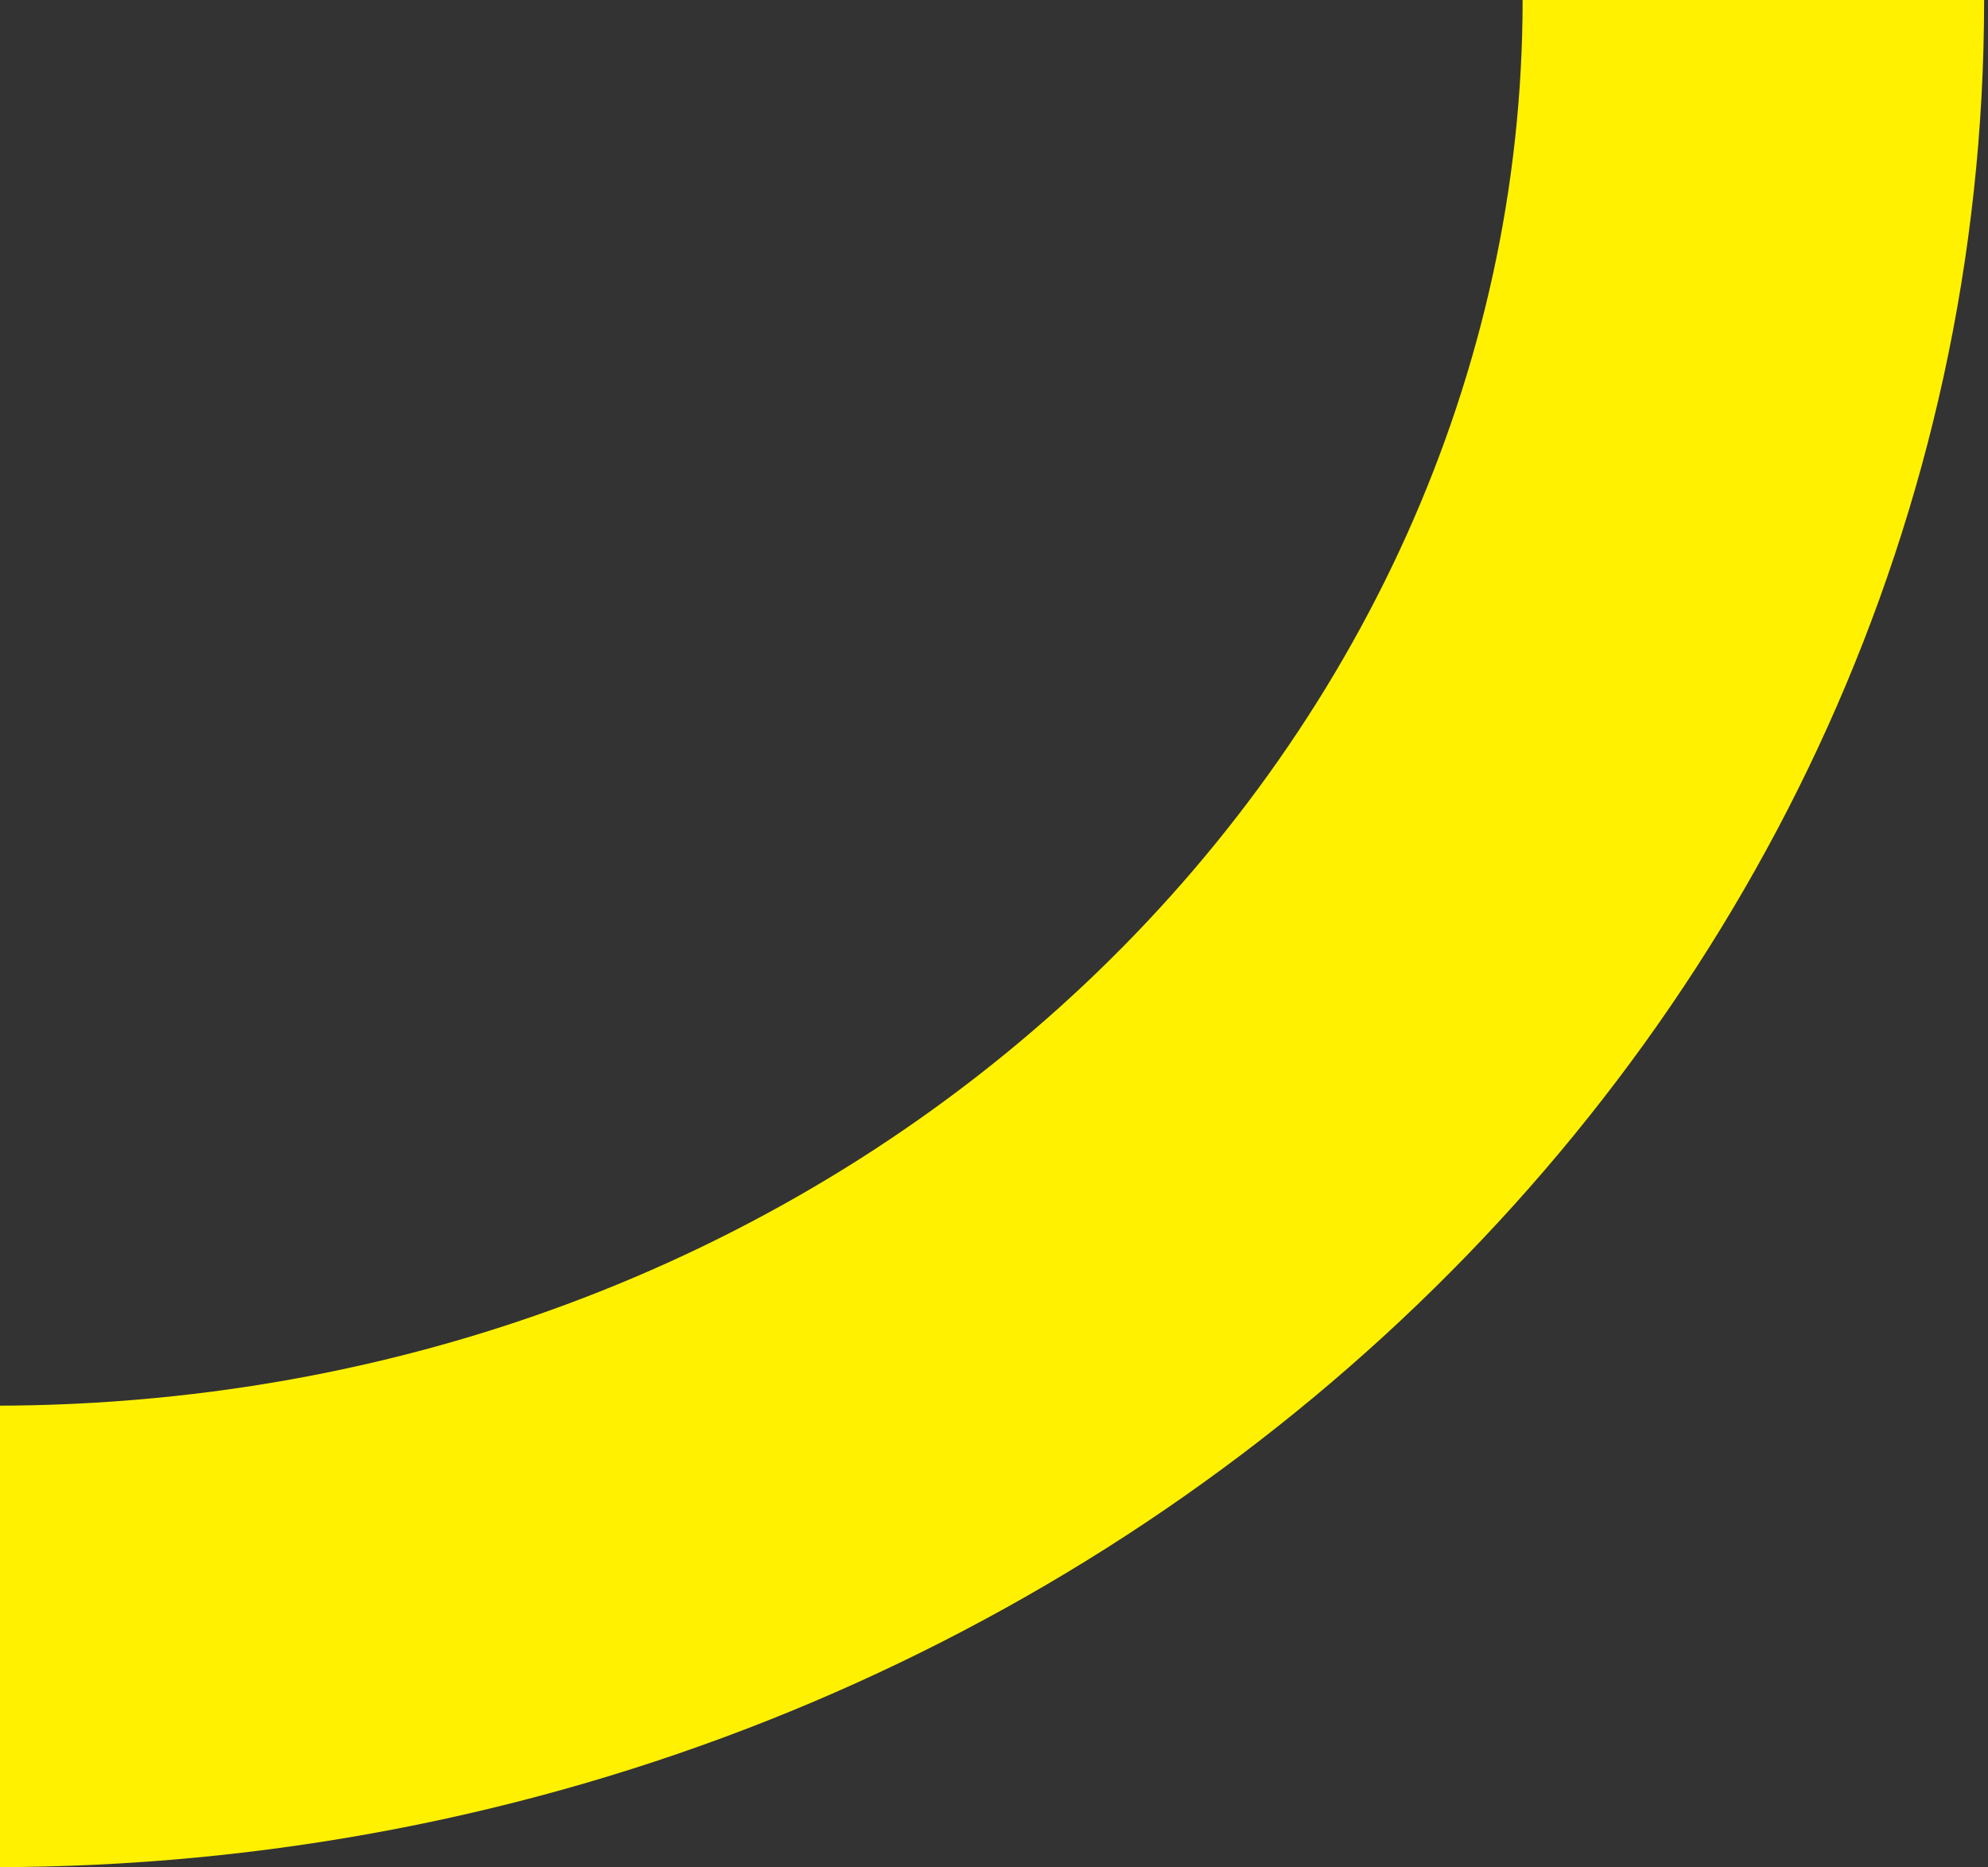 <?xml version="1.0" encoding="UTF-8"?> <svg xmlns="http://www.w3.org/2000/svg" width="280" height="263" viewBox="0 0 280 263" fill="none"><rect x="0" y="0" width="280" height="263" fill="#333333" stroke="none"/><path fill-rule="evenodd" clip-rule="evenodd" d="M-1.001 198V263C153.89 263 279.453 145.251 279.453 0H214.453C214.453 105.481 121.989 198 -1.001 198Z" fill="#FFF100"></path></svg> 